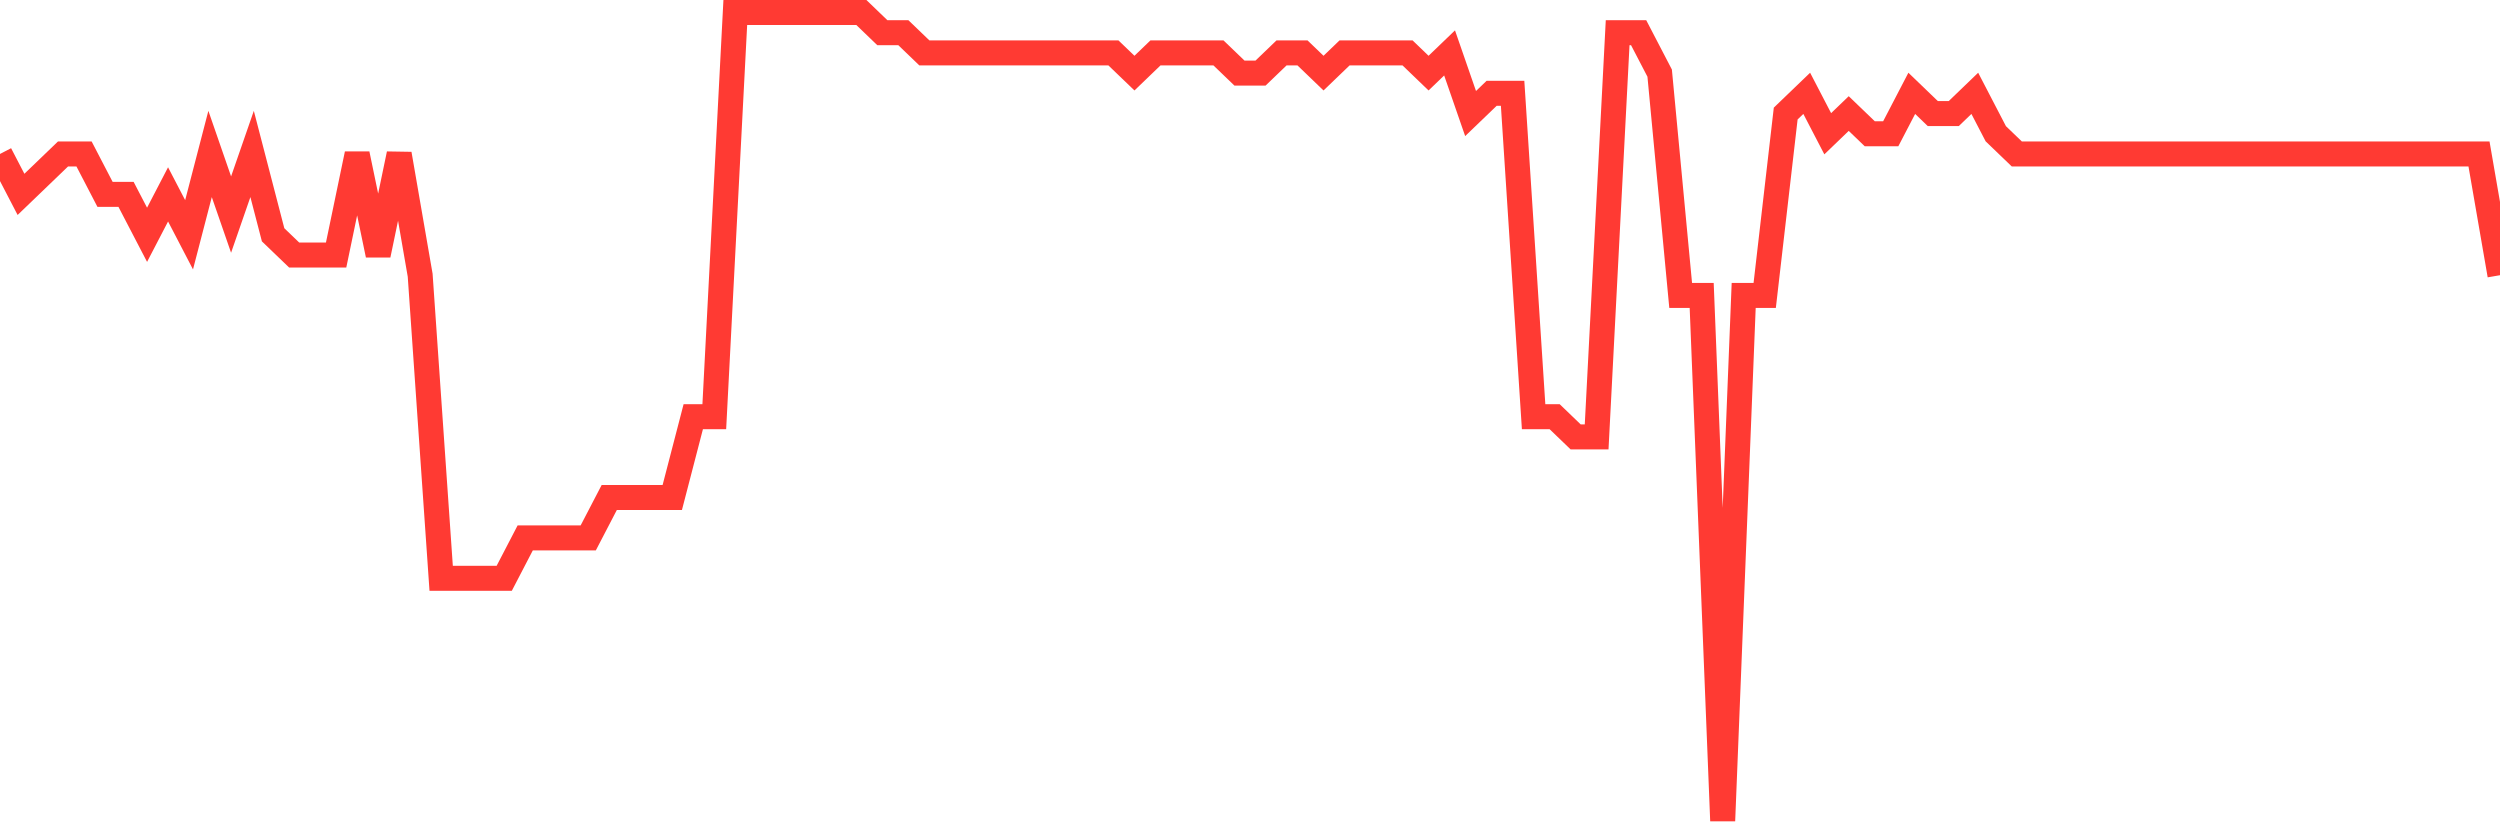 <svg
  xmlns="http://www.w3.org/2000/svg"
  xmlns:xlink="http://www.w3.org/1999/xlink"
  width="120"
  height="40"
  viewBox="0 0 120 40"
  preserveAspectRatio="none"
>
  <polyline
    points="0,7.39 1.008,9.33 2.017,8.36 3.025,7.39 4.034,7.39 5.042,9.33 6.05,9.33 7.059,11.27 8.067,9.33 9.076,11.27 10.084,7.39 11.092,10.3 12.101,7.39 13.109,11.27 14.118,12.24 15.126,12.24 16.134,12.24 17.143,7.39 18.151,12.24 19.16,7.39 20.168,13.21 21.176,27.76 22.185,27.76 23.193,27.76 24.202,27.76 25.21,25.82 26.218,25.82 27.227,25.82 28.235,25.82 29.244,23.88 30.252,23.88 31.261,23.88 32.269,23.88 33.277,20 34.286,20 35.294,0.6 36.303,0.6 37.311,0.6 38.319,0.6 39.328,0.6 40.336,0.6 41.345,0.6 42.353,1.57 43.361,1.57 44.37,2.54 45.378,2.54 46.387,2.54 47.395,2.54 48.403,2.54 49.412,2.54 50.42,2.54 51.429,2.54 52.437,2.54 53.445,2.54 54.454,3.51 55.462,2.54 56.471,2.54 57.479,2.54 58.487,2.54 59.496,3.51 60.504,3.51 61.513,2.54 62.521,2.54 63.529,3.51 64.538,2.54 65.546,2.54 66.555,2.54 67.563,2.54 68.571,3.51 69.58,2.54 70.588,5.45 71.597,4.48 72.605,4.48 73.613,20 74.622,20 75.63,20.97 76.639,20.97 77.647,1.57 78.655,1.57 79.664,3.51 80.672,14.18 81.681,14.18 82.689,39.4 83.697,14.18 84.706,14.18 85.714,5.45 86.723,4.48 87.731,6.42 88.739,5.45 89.748,6.42 90.756,6.42 91.765,4.48 92.773,5.45 93.782,5.45 94.79,4.48 95.798,6.42 96.807,7.39 97.815,7.39 98.824,7.39 99.832,7.39 100.84,7.39 101.849,7.39 102.857,7.39 103.866,7.39 104.874,7.39 105.882,7.39 106.891,7.39 107.899,7.39 108.908,7.39 109.916,7.39 110.924,7.39 111.933,7.39 112.941,7.39 113.95,7.39 114.958,7.39 115.966,7.39 116.975,7.39 117.983,7.39 118.992,7.39 120,13.21"
    fill="none"
    stroke="#ff3a33"
    stroke-width="1.2"
  >
  </polyline>
</svg>